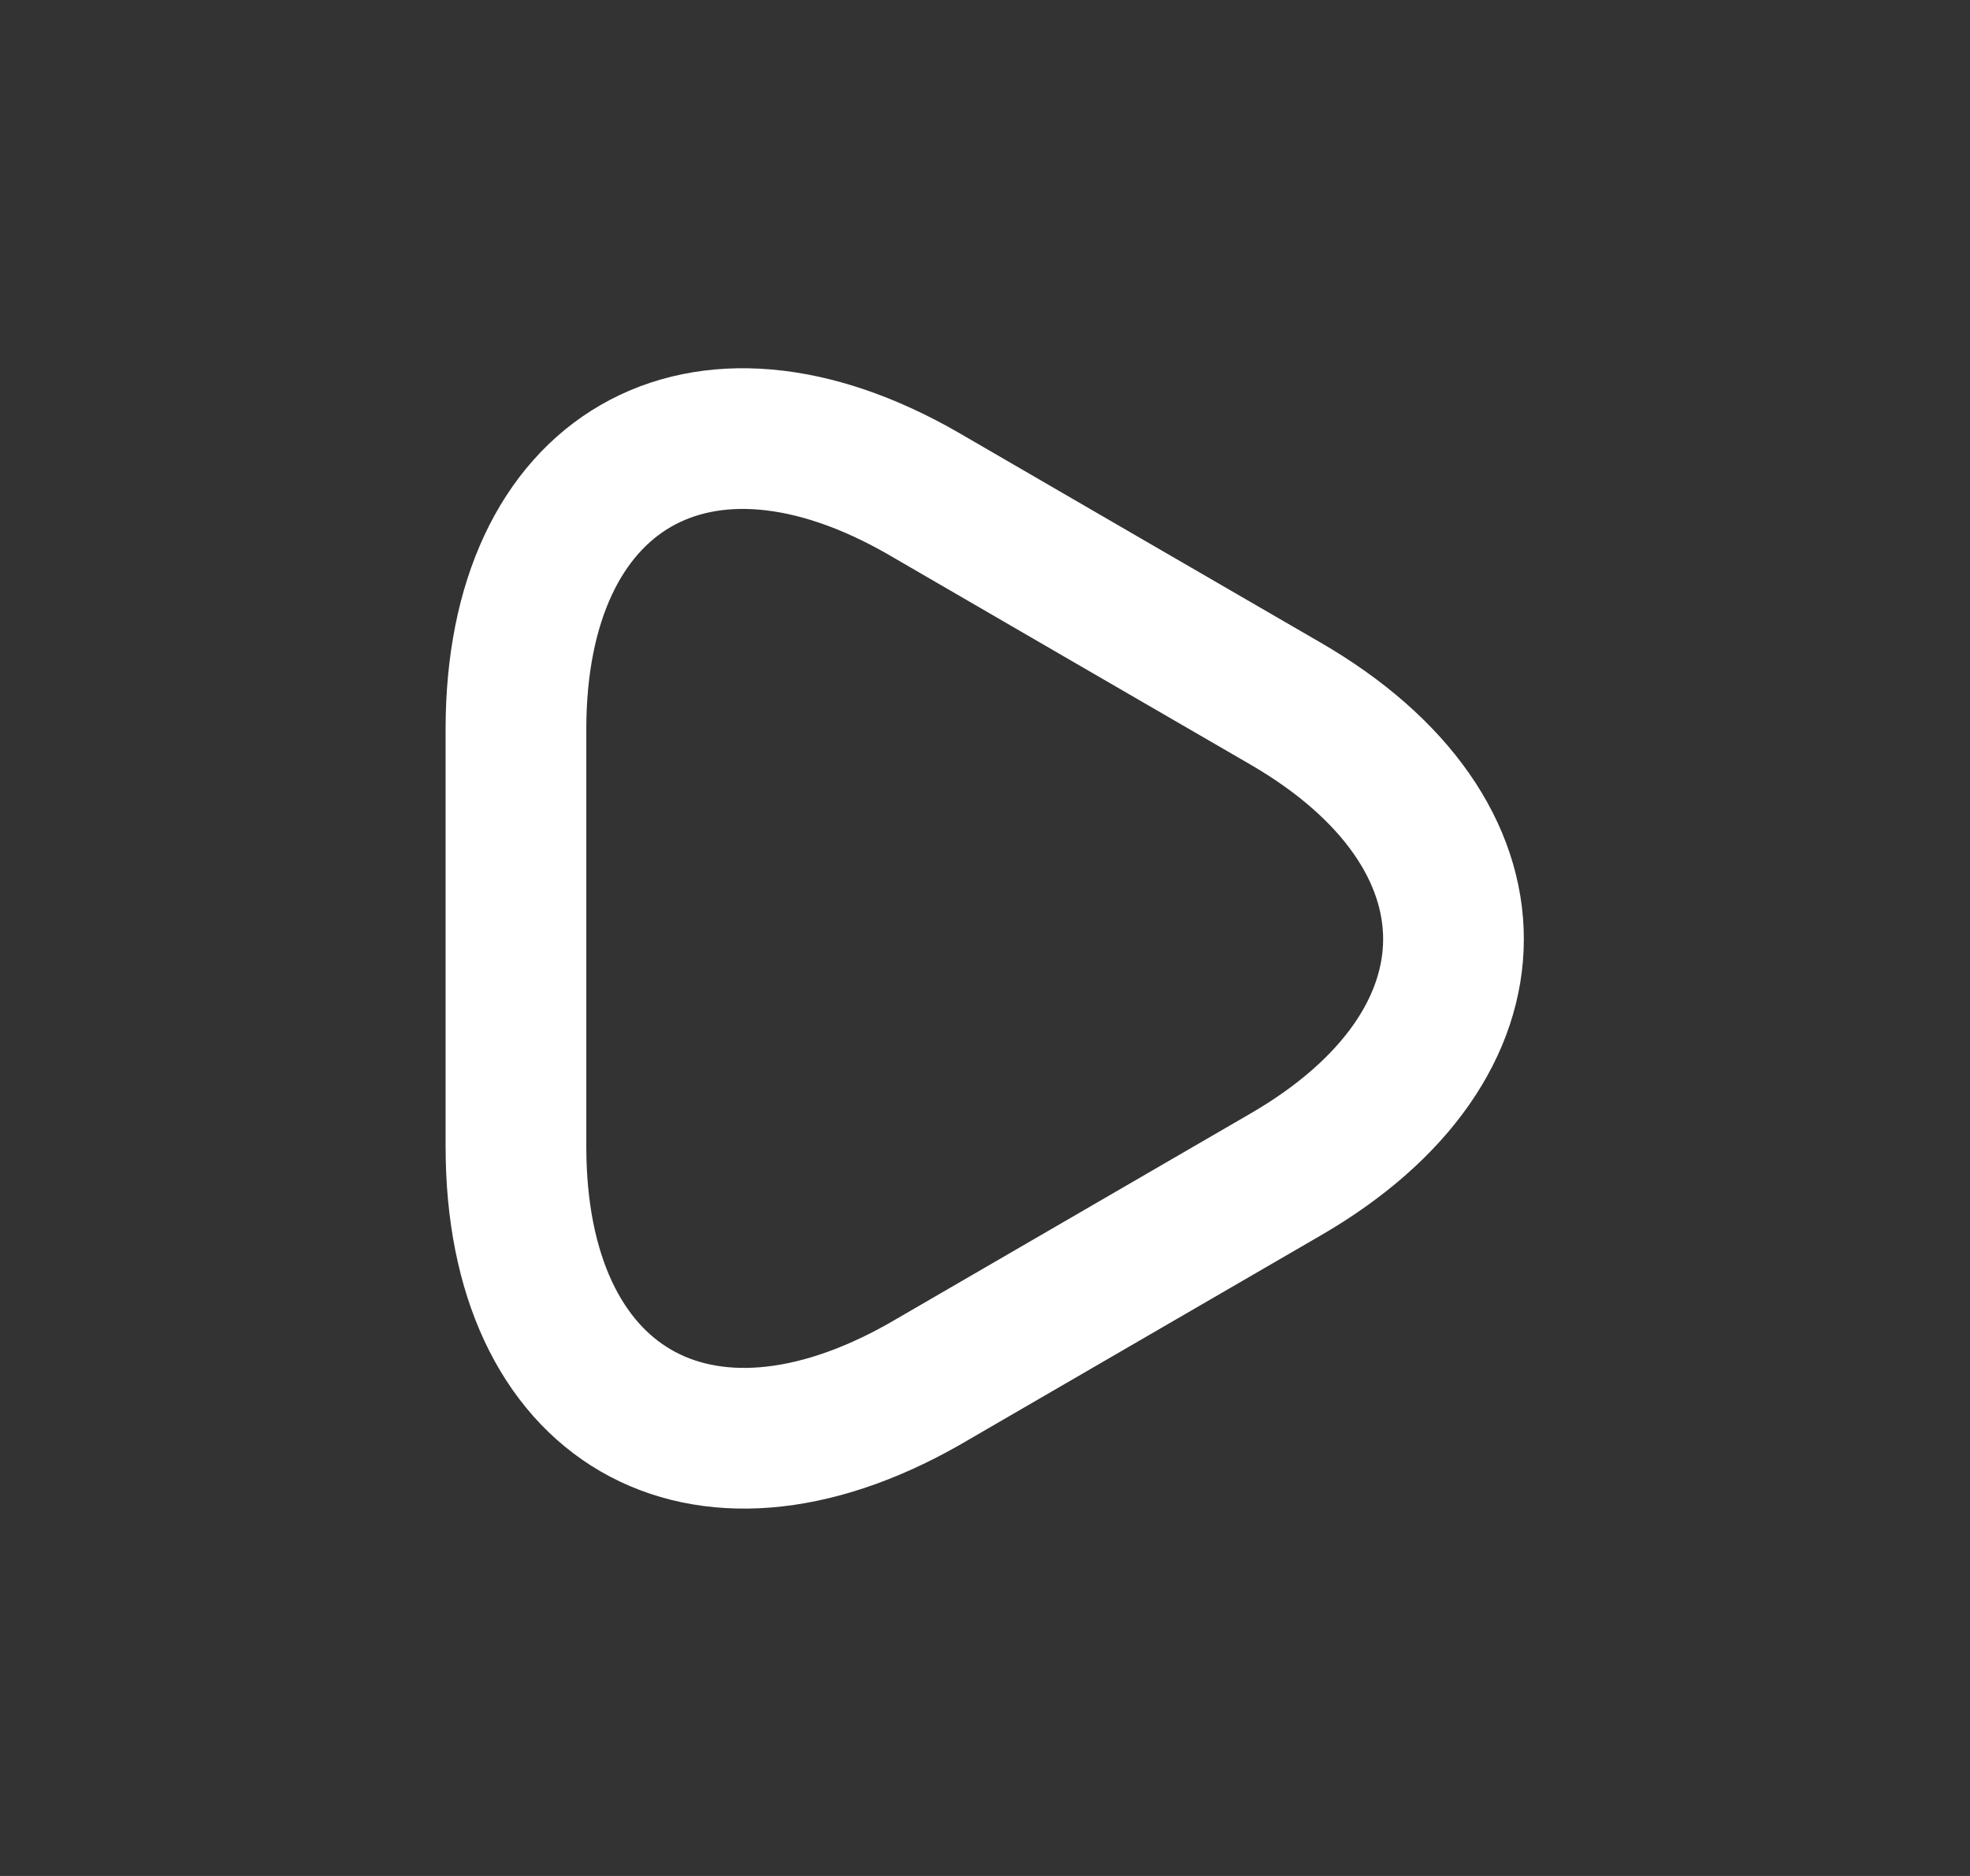 <svg width="21" height="20" viewBox="0 0 21 20" fill="none" xmlns="http://www.w3.org/2000/svg">
<rect x="0" y="0" width="21" height="20" fill="#333333" stroke="none"/>
<path d="M5.5 9.999V7.774C5.5 5.016 7.458 3.883 9.85 5.266L11.775 6.383L13.7 7.499C16.092 8.883 16.092 11.141 13.7 12.524L11.775 13.641L9.85 14.758C7.458 16.116 5.5 14.991 5.5 12.224V9.999Z" stroke="white" stroke-width="1.5" stroke-miterlimit="10" stroke-linecap="round" stroke-linejoin="round"/>
</svg>
